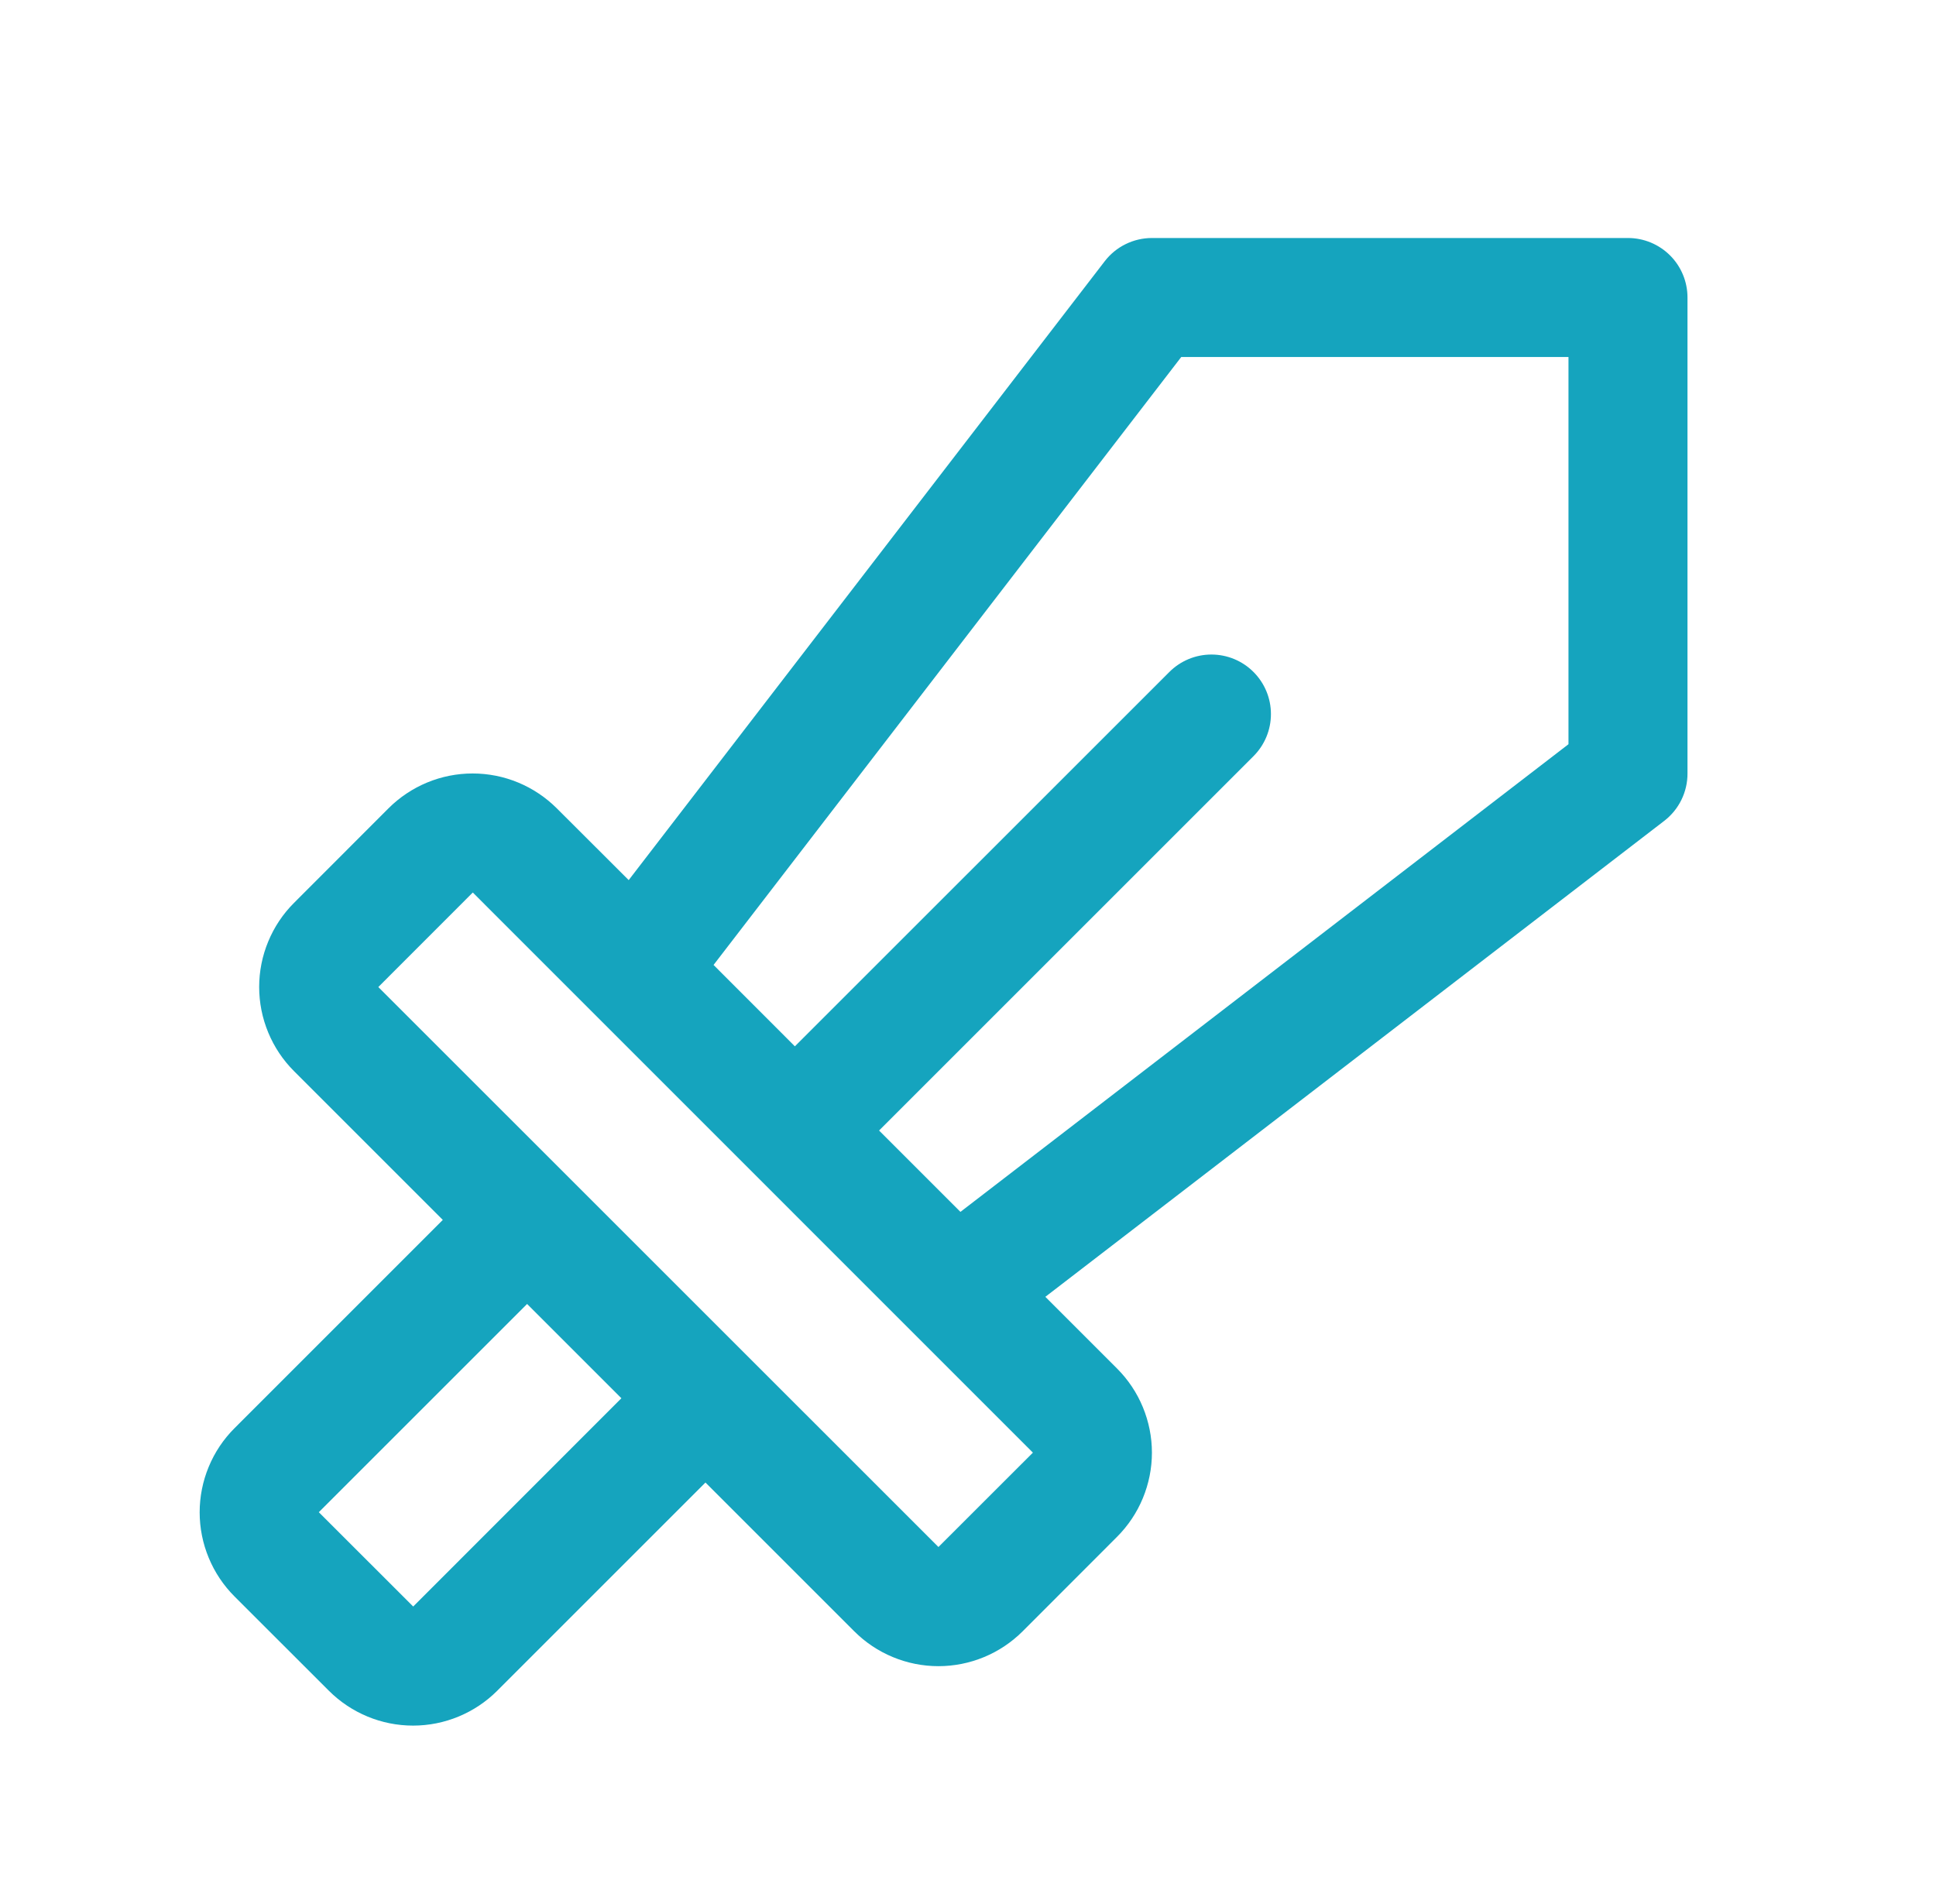 <svg width="61" height="60" viewBox="0 0 61 60" fill="none" xmlns="http://www.w3.org/2000/svg">
<path d="M51.295 7.5H36.295C36.008 7.5 35.725 7.566 35.467 7.693C35.209 7.819 34.984 8.004 34.809 8.231L19.809 27.734L17.545 25.474C17.197 25.126 16.783 24.849 16.328 24.66C15.873 24.471 15.385 24.374 14.892 24.374C14.399 24.374 13.911 24.471 13.456 24.66C13.001 24.849 12.587 25.126 12.239 25.474L9.265 28.451C8.916 28.799 8.64 29.212 8.452 29.668C8.263 30.122 8.166 30.61 8.166 31.103C8.166 31.595 8.263 32.083 8.452 32.538C8.64 32.993 8.916 33.407 9.265 33.755L13.952 38.442L7.39 45.005C7.041 45.353 6.765 45.766 6.577 46.221C6.388 46.676 6.291 47.164 6.291 47.657C6.291 48.149 6.388 48.637 6.577 49.092C6.765 49.547 7.041 49.96 7.39 50.309L10.364 53.281C11.067 53.983 12.021 54.378 13.015 54.378C14.009 54.378 14.962 53.983 15.665 53.281L22.228 46.718L26.916 51.406C27.264 51.754 27.677 52.031 28.133 52.219C28.588 52.408 29.076 52.505 29.569 52.505C30.061 52.505 30.549 52.408 31.005 52.219C31.46 52.031 31.873 51.754 32.222 51.406L35.196 48.429C35.544 48.081 35.821 47.667 36.009 47.212C36.197 46.757 36.295 46.27 36.295 45.777C36.295 45.284 36.197 44.797 36.009 44.342C35.821 43.887 35.544 43.473 35.196 43.125L32.937 40.866L52.439 25.866C52.667 25.69 52.852 25.464 52.978 25.206C53.105 24.947 53.171 24.663 53.17 24.375V9.375C53.17 8.878 52.973 8.401 52.621 8.049C52.269 7.698 51.792 7.5 51.295 7.5ZM13.019 50.625L10.045 47.653L16.608 41.091L19.579 44.062L13.019 50.625ZM29.569 48.75L11.92 31.104L14.897 28.125L32.545 45.776L29.569 48.75ZM49.42 23.452L30.262 38.189L27.698 35.625L39.497 23.827C39.848 23.475 40.046 22.998 40.045 22.5C40.045 22.003 39.847 21.526 39.495 21.175C39.144 20.823 38.667 20.626 38.169 20.626C37.672 20.626 37.195 20.824 36.844 21.176L25.045 32.972L22.483 30.408L37.219 11.25H49.42V23.452Z" fill="#15A4BE"/>
</svg>
